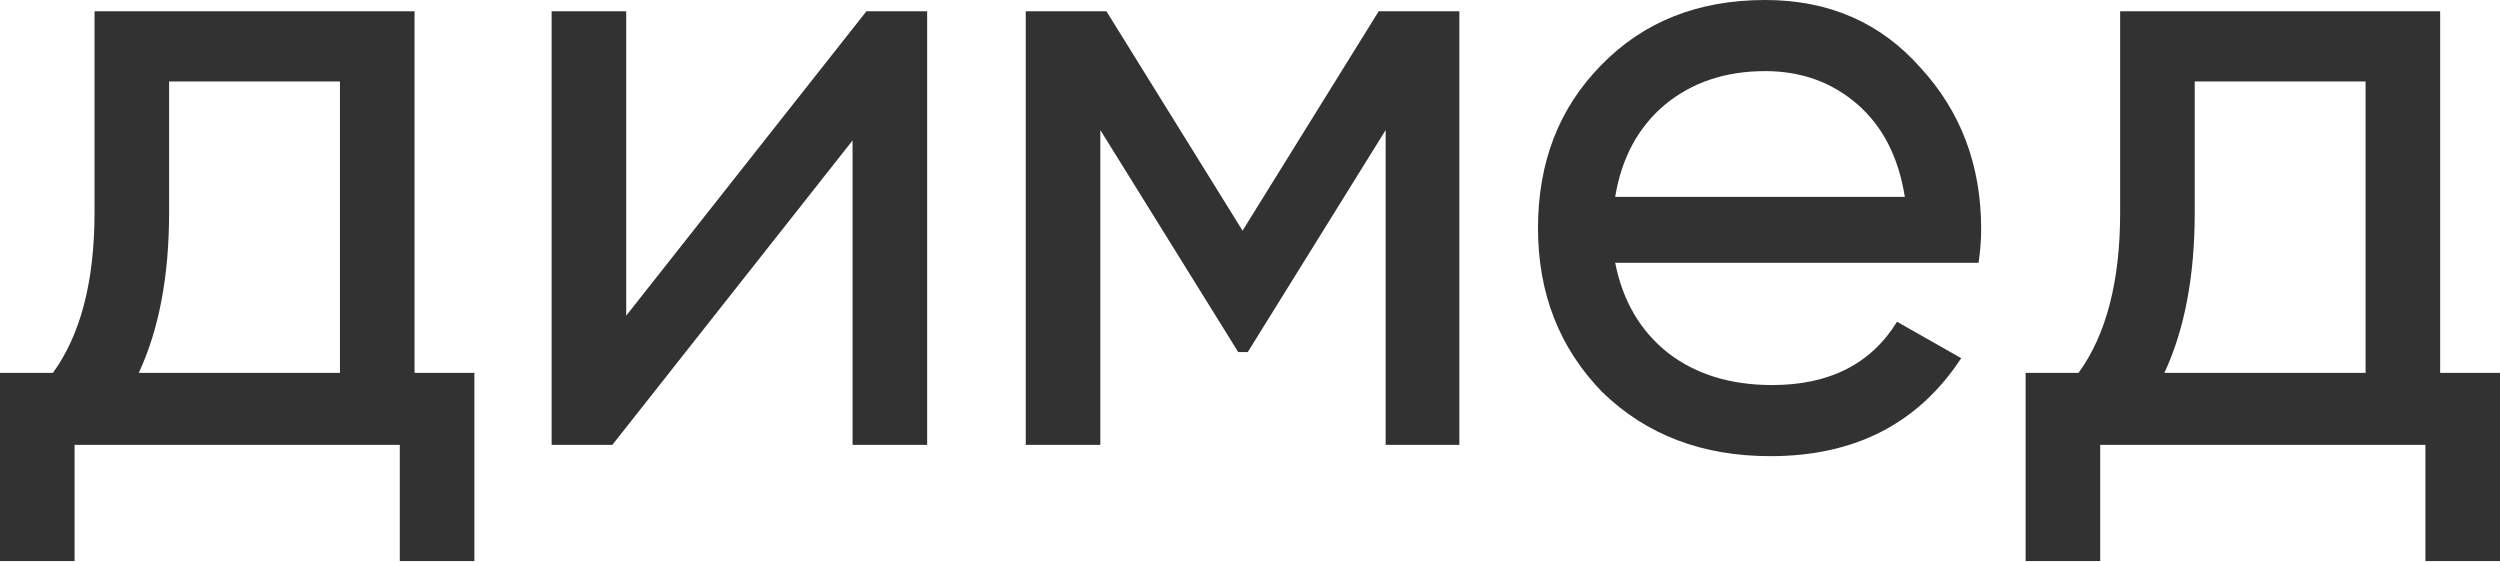 <svg width="623px" height="140px" viewBox="0 0 623 140" fill="none" xmlns="http://www.w3.org/2000/svg" preserveAspectRatio="none">
<path d="M608.088 2.802V92.922H623V139.819H604.414V110.86H523.371V139.819H504.785V92.922H517.968C524.884 83.413 528.342 70.086 528.342 52.941V2.802H608.088ZM539.363 92.922H589.502V20.308H546.927V52.941C546.927 68.789 544.406 82.117 539.363 92.922Z" fill="#323232"/>
<path d="M493.055 65.483H402.503C404.376 74.992 408.771 82.484 415.686 87.959C422.602 93.29 431.247 95.955 441.62 95.955C455.884 95.955 466.257 90.696 472.741 80.179L488.733 89.255C478.071 105.536 462.223 113.676 441.188 113.676C424.187 113.676 410.211 108.346 399.262 97.684C388.6 86.734 383.269 73.119 383.269 56.838C383.269 40.413 388.528 26.87 399.045 16.209C409.563 5.403 423.178 0 439.891 0C455.74 0 468.634 5.619 478.576 16.857C488.661 27.807 493.704 41.206 493.704 57.054C493.704 59.792 493.488 62.601 493.055 65.483ZM439.891 17.721C429.95 17.721 421.593 20.531 414.822 26.15C408.194 31.769 404.088 39.405 402.503 49.058H474.686C473.101 39.117 469.139 31.409 462.799 25.934C456.46 20.459 448.824 17.721 439.891 17.721Z" fill="#323232"/>
<path d="M343.576 2.802H363.675V110.86H345.305V32.41L310.943 87.736H308.565L274.203 32.41V110.86H255.617V2.802H275.716L309.646 57.479L343.576 2.802Z" fill="#323232"/>
<path d="M156.054 78.659L215.917 2.802H231.045V110.86H212.46V35.004L152.596 110.86H137.468V2.802H156.054V78.659Z" fill="#323232"/>
<path d="M103.303 2.802V92.922H118.215V139.819H99.629V110.86H18.586V139.819H0V92.922H13.183C20.099 83.413 23.556 70.086 23.556 52.941V2.802H103.303ZM34.578 92.922H84.717V20.308H42.142V52.941C42.142 68.789 39.621 82.117 34.578 92.922Z" fill="#323232"/>
</svg>
